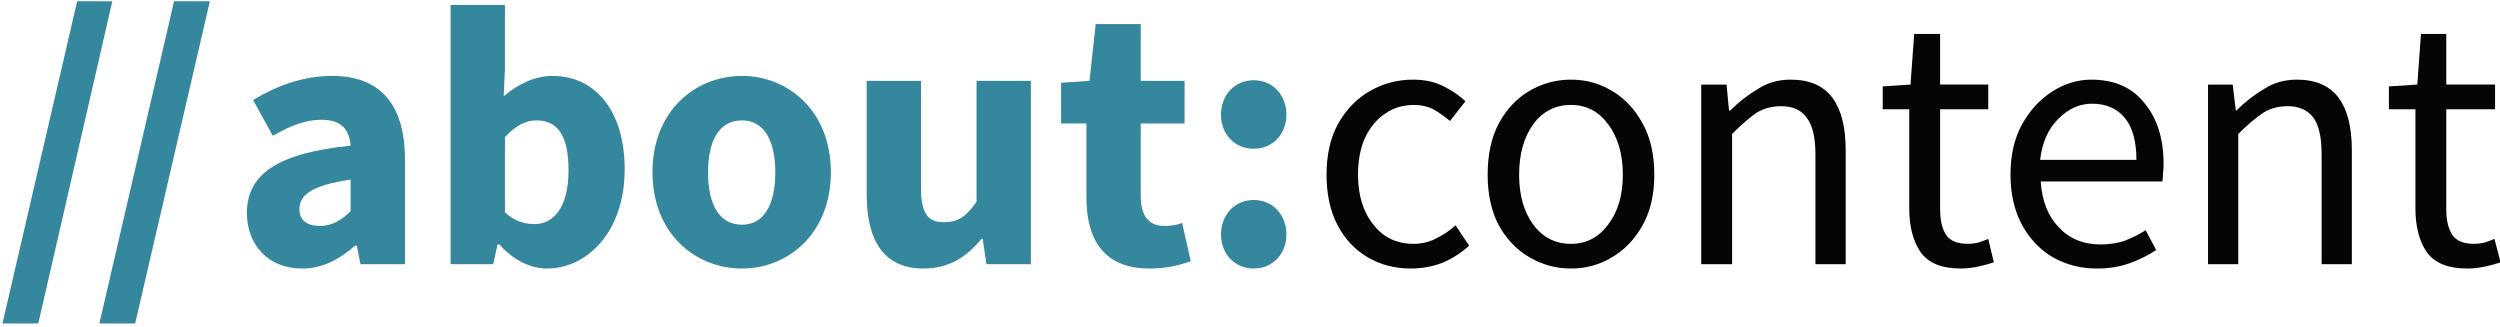 <svg version="1.2" xmlns="http://www.w3.org/2000/svg" viewBox="0 0 405 53" width="405" height="53">
	<title>aboutcontent_Logo_RGB-svg</title>
	<style>
		.s0 { fill: #35879d } 
		.s1 { fill: #040606 } 
	</style>
	<g id="g10">
		<g id="g12">
			<path id="path14" class="s0" d="m12.5 0.2h5.7l-12 52.2h-5.8z"/>
			<path id="path16" class="s0" d="m28.2 0.2h5.8l-12.1 52.2h-5.8z"/>
			<path id="path18" fill-rule="evenodd" class="s0" d="m40 34.5c0-6.3 5-9.7 16.8-10.9-0.2-2.6-1.5-4.2-4.7-4.2-2.5 0-5 0.9-7.9 2.6l-3.2-5.8c3.8-2.3 8.1-3.9 12.8-3.9 7.6 0 11.8 4.4 11.8 13.5v17h-7.2l-0.6-3h-0.3c-2.5 2.2-5.2 3.7-8.6 3.7-5.5 0-8.9-3.9-8.9-9zm16.8-0.3v-5.1c-6.3 0.9-8.3 2.5-8.3 4.8 0 1.8 1.3 2.7 3.3 2.7 2 0 3.5-0.9 5-2.4z"/>
			<path id="path20" fill-rule="evenodd" class="s0" d="m80.9 39.6h-0.3l-0.7 3.2h-6.9v-42h8.8v10.3l-0.2 4.5c2.3-2 5.1-3.3 7.9-3.3 7.2 0 11.7 6 11.7 15.1 0 10.3-6.2 16.1-12.6 16.1-2.6 0-5.4-1.3-7.7-3.9zm11.2-12c0-5.4-1.6-8.1-5.2-8.1-1.8 0-3.4 0.9-5.1 2.7v12.2c1.6 1.5 3.3 1.9 4.8 1.9 3 0 5.5-2.6 5.5-8.7z"/>
			<path id="path22" fill-rule="evenodd" class="s0" d="m105.7 27.9c0-9.9 6.9-15.6 14.5-15.6 7.5 0 14.4 5.7 14.4 15.6 0 9.9-6.9 15.6-14.4 15.6-7.6 0-14.5-5.7-14.5-15.6zm19.9 0c0-5.1-1.8-8.4-5.4-8.4-3.7 0-5.5 3.3-5.5 8.4 0 5.2 1.8 8.5 5.5 8.5 3.6 0 5.4-3.3 5.4-8.5z"/>
			<path id="path24" class="s0" d="m140.4 31.5v-18.4h8.8v17.3c0 4.3 1.2 5.6 3.7 5.6 2.3 0 3.6-0.9 5.3-3.3v-19.6h8.8v29.7h-7.2l-0.6-4.1h-0.2c-2.5 3-5.3 4.8-9.4 4.8-6.4 0-9.2-4.5-9.2-12z"/>
			<path id="path26" class="s0" d="m176 32v-12h-4.1v-6.6l4.6-0.3 1-9.2h7.3v9.2h7.1v6.9h-7.1v11.8c0 3.4 1.5 4.8 3.8 4.8 1 0 2-0.1 2.9-0.5l1.4 6.2c-1.6 0.6-3.8 1.2-6.7 1.2-7.3 0-10.2-4.6-10.2-11.5z"/>
			<path id="path28" class="s0" d="m197.8 38c0-3.2 2.2-5.6 5.3-5.6 3.1 0 5.3 2.4 5.3 5.6 0 3.1-2.2 5.5-5.3 5.5-3.1 0-5.3-2.4-5.3-5.5zm0-19.4c0-3.2 2.2-5.6 5.3-5.6 3.1 0 5.3 2.4 5.3 5.6 0 3.1-2.2 5.5-5.3 5.5-3.1 0-5.3-2.4-5.3-5.5z"/>
			<path id="path30" class="s1" d="m228.5 43.5q-3.8 0-6.9-1.8-3.1-1.8-4.9-5.2-1.8-3.4-1.8-8.2 0-4.9 1.9-8.3 2-3.5 5.2-5.3 3.2-1.8 6.9-1.8 2.9 0 5 1.1 2 1 3.5 2.4l-2.5 3.2q-1.3-1.1-2.7-1.9-1.4-0.7-3.1-0.7-2.7 0-4.7 1.4-2.1 1.4-3.3 4-1.1 2.5-1.1 5.9 0 5 2.5 8.1 2.4 3.1 6.5 3.1 2 0 3.7-0.9 1.8-0.9 3.1-2.1l2.2 3.3q-2 1.8-4.4 2.8-2.4 0.9-5.1 0.9z"/>
			<path id="path32" fill-rule="evenodd" class="s1" d="m254.5 43.5q-3.6 0-6.7-1.8-3.1-1.8-5-5.2-1.8-3.4-1.8-8.2 0-4.9 1.8-8.3 1.9-3.5 5-5.3 3.1-1.8 6.7-1.8 3.6 0 6.6 1.8 3.1 1.8 5 5.3 1.9 3.4 1.9 8.3 0 4.8-1.9 8.2-1.9 3.4-5 5.2-3 1.8-6.6 1.8zm0-4q3.7 0 6-3.1 2.4-3.1 2.4-8.1 0-5-2.4-8.2-2.3-3.1-6-3.1-3.8 0-6.1 3.1-2.3 3.2-2.3 8.2 0 5 2.3 8.1 2.3 3.1 6.1 3.1z"/>
			<path id="path34" class="s1" d="m275.6 42.8v-29.1h4.1l0.4 4.2h0.2q2.1-2.1 4.5-3.5 2.3-1.5 5.3-1.5 4.6 0 6.8 3 2.1 2.9 2.1 8.4v18.5h-4.9v-17.8q0-4.1-1.4-5.9-1.3-1.9-4.2-1.9-2.2 0-4 1.1-1.7 1.2-3.9 3.4v21.1z"/>
			<path id="path36" class="s1" d="m317.6 43.5q-4.6 0-6.5-2.7-1.8-2.7-1.8-7v-16.1h-4.3v-3.7l4.5-0.3 0.6-8.2h4.2v8.2h7.8v4h-7.8v16.2q0 2.7 1 4.2 1 1.4 3.5 1.4 0.8 0 1.7-0.2 0.9-0.3 1.6-0.6l0.9 3.8q-1.2 0.4-2.6 0.7-1.4 0.3-2.8 0.3z"/>
			<path id="path38" fill-rule="evenodd" class="s1" d="m339.7 43.5q-3.9 0-7.1-1.8-3.1-1.8-5-5.2-1.9-3.5-1.9-8.2 0-4.8 1.9-8.2 1.9-3.4 4.9-5.3 3-1.9 6.3-1.9 5.6 0 8.6 3.8 3.1 3.7 3.1 9.9 0 0.8-0.1 1.6 0 0.7-0.1 1.2h-19.7q0.3 4.7 2.9 7.4 2.6 2.8 6.8 2.8 2.1 0 3.9-0.6 1.8-0.7 3.4-1.7l1.7 3.2q-1.8 1.2-4.2 2.1-2.4 0.9-5.4 0.9zm-9.2-17.6h15.6q0-4.4-1.8-6.7-1.9-2.4-5.4-2.4-3 0-5.4 2.4-2.5 2.4-3 6.7z"/>
			<path id="path40" class="s1" d="m357.7 42.8v-29.1h4l0.5 4.2h0.1q2.1-2.1 4.5-3.5 2.3-1.5 5.3-1.5 4.6 0 6.8 3 2.1 2.9 2.1 8.4v18.5h-4.9v-17.8q0-4.1-1.3-5.9-1.4-1.9-4.2-1.9-2.3 0-4 1.1-1.8 1.2-4 3.4v21.1z"/>
			<path id="path42" class="s1" d="m399.7 43.5q-4.7 0-6.6-2.7-1.8-2.7-1.8-7v-16.1h-4.3v-3.7l4.6-0.3 0.6-8.2h4.1v8.2h7.9v4h-7.9v16.2q0 2.7 1 4.2 1 1.4 3.5 1.4 0.8 0 1.7-0.2 0.9-0.3 1.6-0.6l1 3.8q-1.2 0.4-2.6 0.7-1.5 0.3-2.8 0.3z"/>
		</g>
	</g>
</svg>
